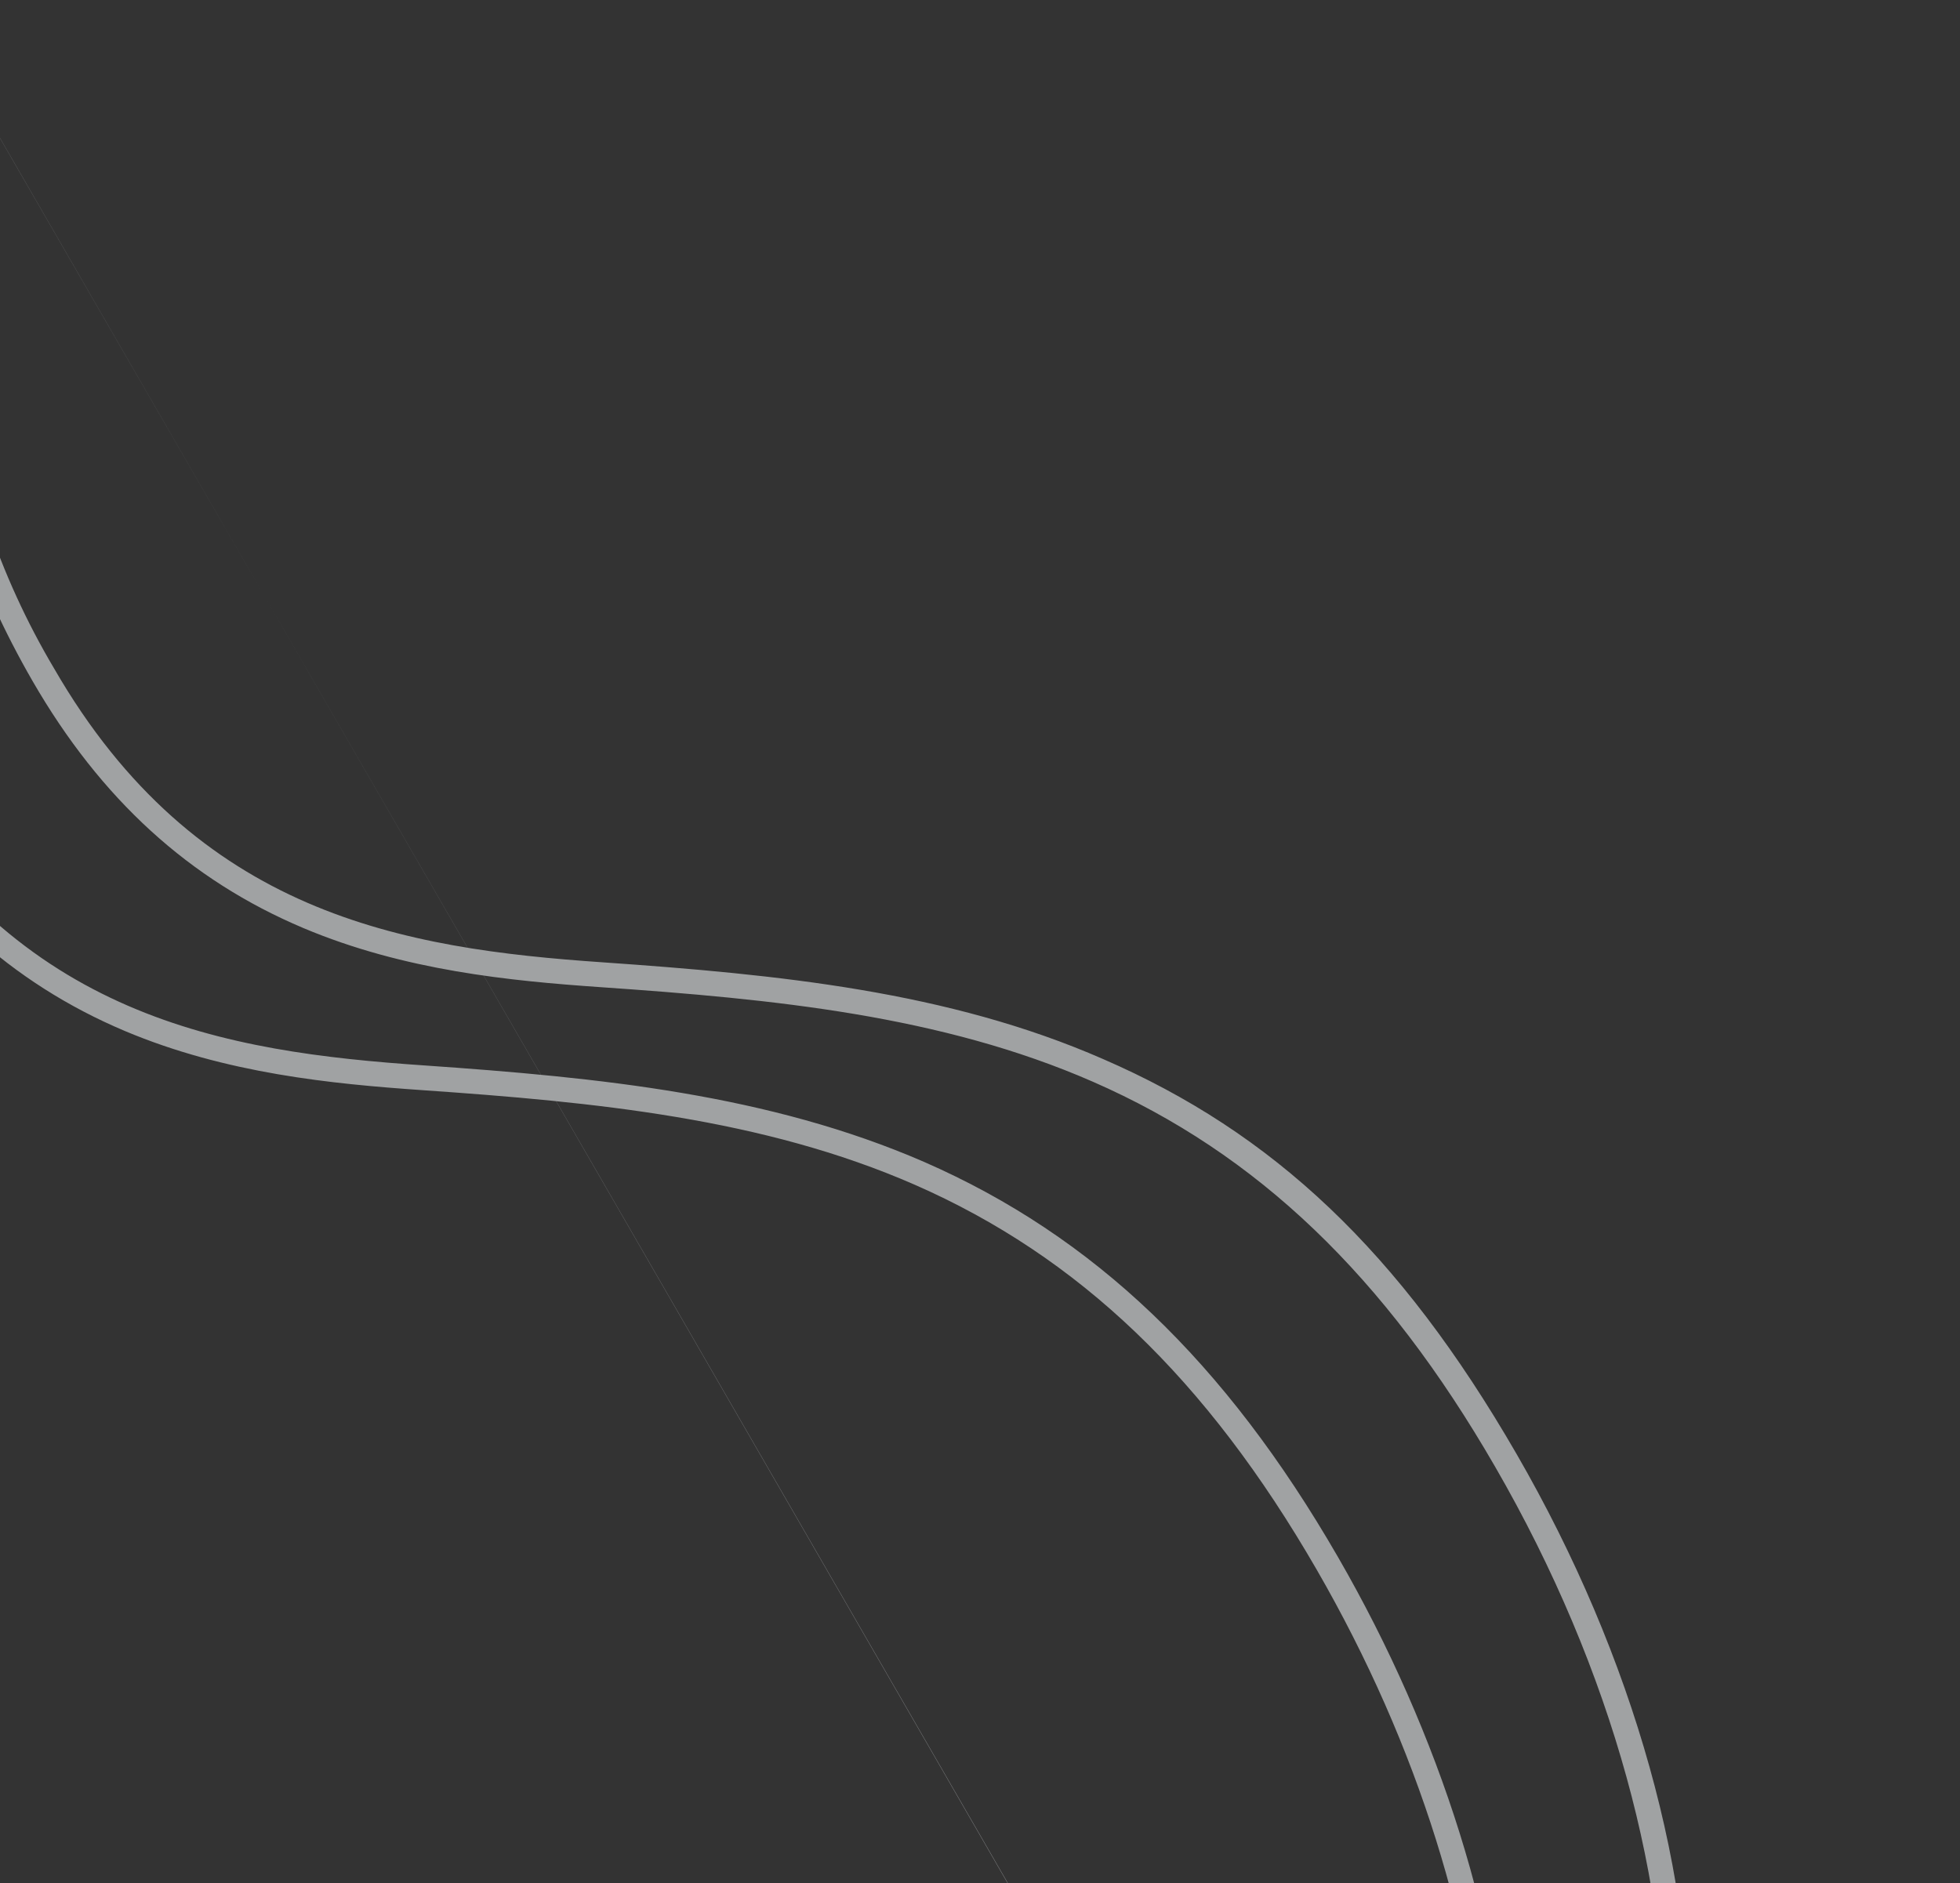 <svg width="1124" height="1080" viewBox="0 0 1124 1080" fill="none" xmlns="http://www.w3.org/2000/svg">
    <rect x="0" y="0" width="1124" height="1080" fill="#333333" stroke="none"/>
    <g opacity="0.6" clip-path="url(#clip0_43_13255)">
        <path d="M793.497 1453.63C813.016 1449.11 831.741 1441.7 849.121 1431.73C922.939 1389.11 965.518 1303.04 969.013 1189.46C972.448 1077.05 937.08 950.589 869.749 833.969C802.419 717.349 729.875 649.606 632.63 607.408C543.589 568.417 446.11 558.935 345.846 551.927C231.192 544.082 112.522 524.534 31.055 383.429C-0.675 329.977 -20.552 270.417 -27.465 208.645C-32.665 155.165 -23.958 107.476 -3.462 73.143M347.58 1377.2L356.421 1385.44ZM-11.491 59.352C-32.042 60.468 -52.051 66.346 -69.912 76.524C-116.399 103.363 -143.146 157.329 -145.374 228.516C-147.52 298.456 -125.437 377.239 -83.634 449.644C-44.519 517.393 6.318 563.753 71.73 591.349C129.584 615.698 190.103 621.616 242.342 625.238C341.377 632.087 437.549 641.39 524.512 679.444C618.666 720.69 691.922 790.825 755.061 900.185C872.578 1103.73 885.432 1330.52 786.297 1440.7M842.009 1419.41C831.729 1425.35 820.871 1430.28 809.692 1434.2C850.486 1379.2 870.469 1300.43 866.174 1209.38C861.392 1107.52 826.294 995.19 767.289 892.991C702.589 780.928 627.201 708.952 530.12 666.458C440.828 627.613 343.599 617.985 243.236 611.036C128.739 603.233 9.84 583.751 -71.598 442.696C-153.036 301.64 -150.868 139.554 -62.858 88.742C-49.819 81.214 -35.428 76.377 -20.509 74.306C-61.292 153.066 -46.436 277.816 18.668 390.58C57.783 458.329 108.62 504.688 174.032 532.285C231.915 556.683 292.405 562.552 344.644 566.174C443.679 573.023 539.801 582.355 626.763 620.409C720.968 661.626 794.224 731.761 857.363 841.121C993.504 1076.58 986.536 1335.97 842.009 1419.41V1419.41Z" fill="#E9ECEF"/>
    </g>
    <defs>
        <clipPath id="clip0_43_13255">
            <rect width="723.825" height="1633.16" fill="white" transform="translate(-320 220.912) rotate(-30)"/>
        </clipPath>
    </defs>
</svg>